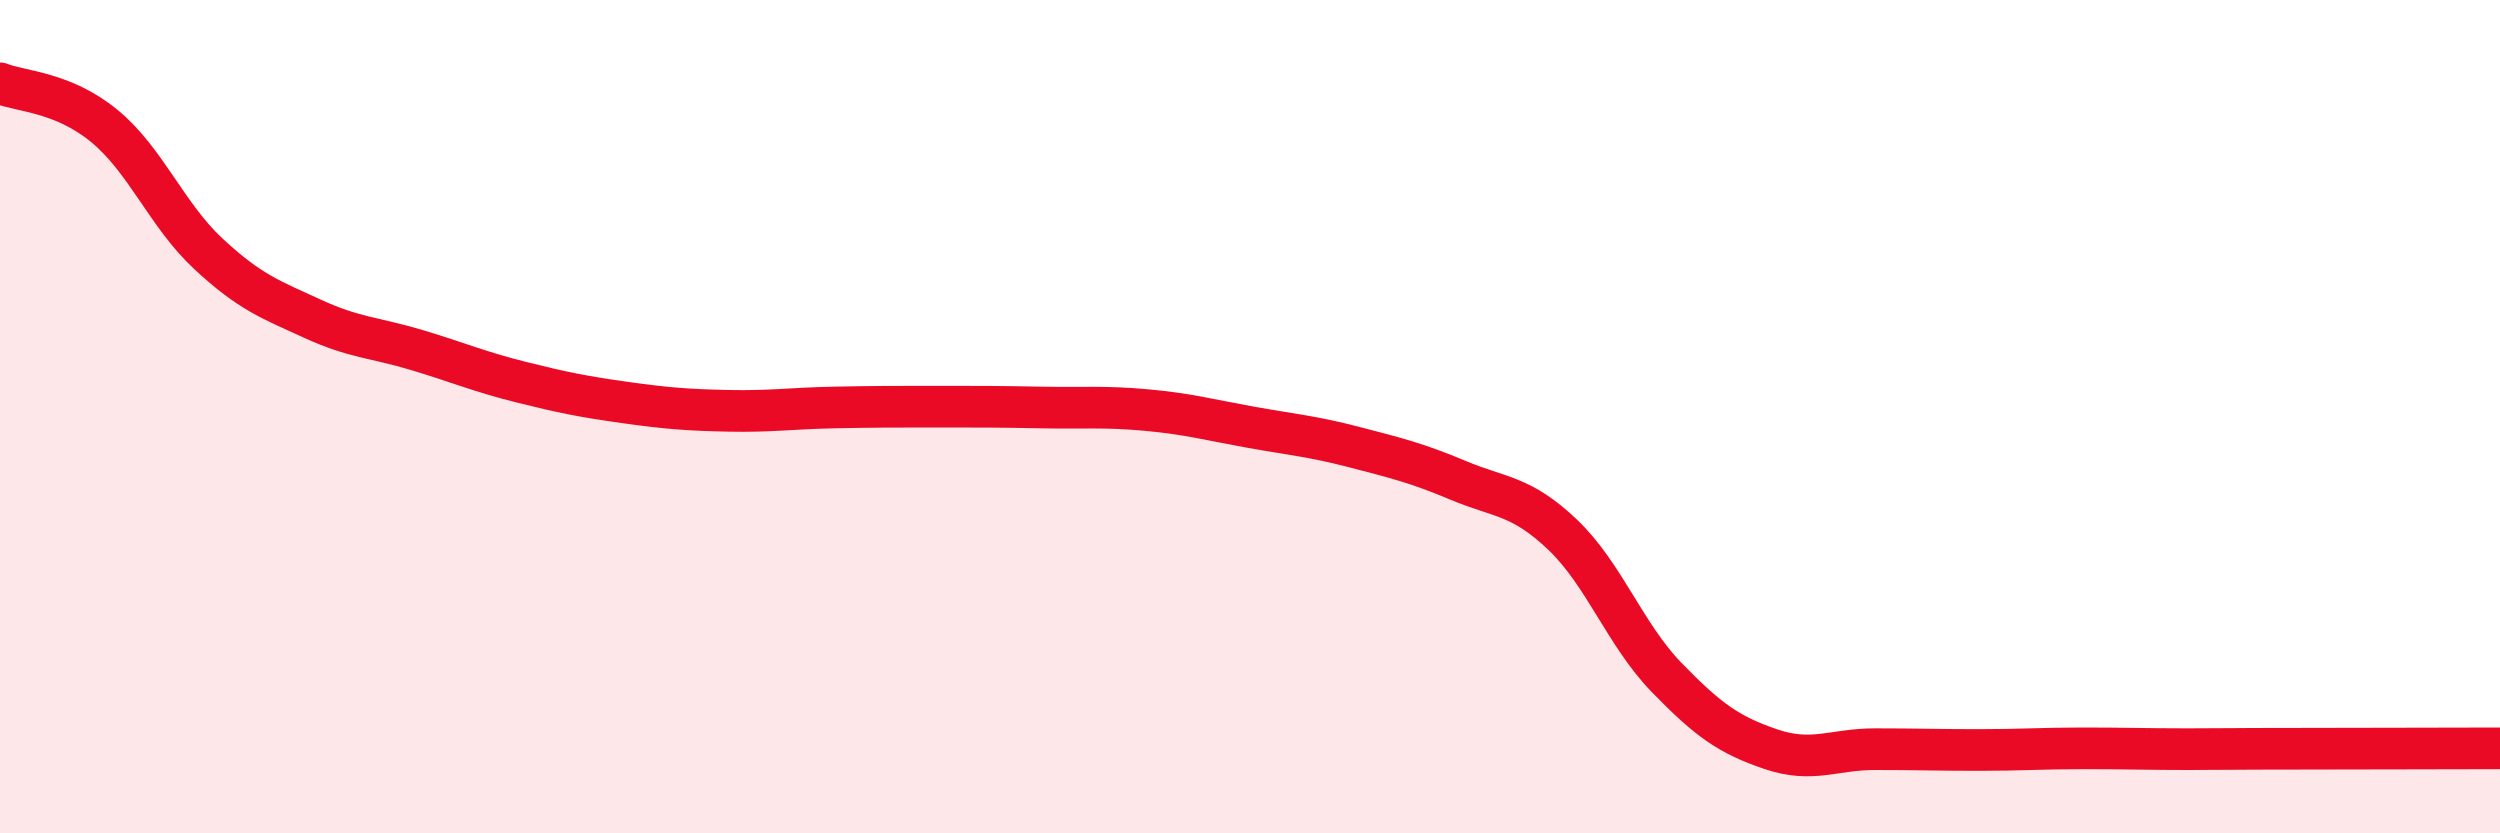 
    <svg width="60" height="20" viewBox="0 0 60 20" xmlns="http://www.w3.org/2000/svg">
      <path
        d="M 0,2 C 0.5,2.2 1.5,2.2 2.5,3.02 C 3.5,3.84 4,5.16 5,6.09 C 6,7.02 6.5,7.19 7.5,7.65 C 8.5,8.11 9,8.1 10,8.4 C 11,8.7 11.5,8.92 12.5,9.17 C 13.5,9.42 14,9.52 15,9.66 C 16,9.8 16.5,9.84 17.5,9.86 C 18.5,9.88 19,9.8 20,9.78 C 21,9.76 21.5,9.76 22.5,9.76 C 23.5,9.76 24,9.76 25,9.78 C 26,9.8 26.5,9.75 27.5,9.84 C 28.5,9.93 29,10.07 30,10.25 C 31,10.43 31.5,10.47 32.5,10.73 C 33.5,10.99 34,11.11 35,11.53 C 36,11.95 36.5,11.88 37.5,12.83 C 38.5,13.78 39,15.23 40,16.26 C 41,17.29 41.5,17.64 42.5,17.98 C 43.5,18.32 44,17.98 45,17.98 C 46,17.98 46.5,18 47.5,18 C 48.5,18 49,17.96 50,17.96 C 51,17.96 51.5,17.98 52.5,17.98 C 53.5,17.98 53.5,17.97 55,17.97 C 56.5,17.97 59,17.96 60,17.96L60 20L0 20Z"
        fill="#EB0A25"
        opacity="0.1"
        stroke-linecap="round"
        stroke-linejoin="round"
      />
      <path
        d="M 0,2 C 0.5,2.2 1.5,2.2 2.5,3.02 C 3.5,3.84 4,5.16 5,6.09 C 6,7.02 6.5,7.19 7.5,7.65 C 8.5,8.11 9,8.1 10,8.4 C 11,8.7 11.5,8.92 12.5,9.17 C 13.5,9.42 14,9.52 15,9.66 C 16,9.8 16.5,9.84 17.5,9.86 C 18.5,9.88 19,9.8 20,9.78 C 21,9.76 21.5,9.76 22.5,9.76 C 23.5,9.76 24,9.76 25,9.78 C 26,9.8 26.5,9.75 27.5,9.84 C 28.5,9.93 29,10.07 30,10.25 C 31,10.43 31.5,10.47 32.5,10.73 C 33.5,10.99 34,11.11 35,11.53 C 36,11.95 36.5,11.88 37.5,12.83 C 38.5,13.78 39,15.23 40,16.26 C 41,17.29 41.5,17.64 42.5,17.98 C 43.5,18.32 44,17.98 45,17.98 C 46,17.98 46.5,18 47.5,18 C 48.5,18 49,17.96 50,17.96 C 51,17.96 51.5,17.98 52.5,17.98 C 53.5,17.98 53.5,17.97 55,17.97 C 56.5,17.97 59,17.96 60,17.96"
        stroke="#EB0A25"
        stroke-width="1"
        fill="none"
        stroke-linecap="round"
        stroke-linejoin="round"
      />
    </svg>
  